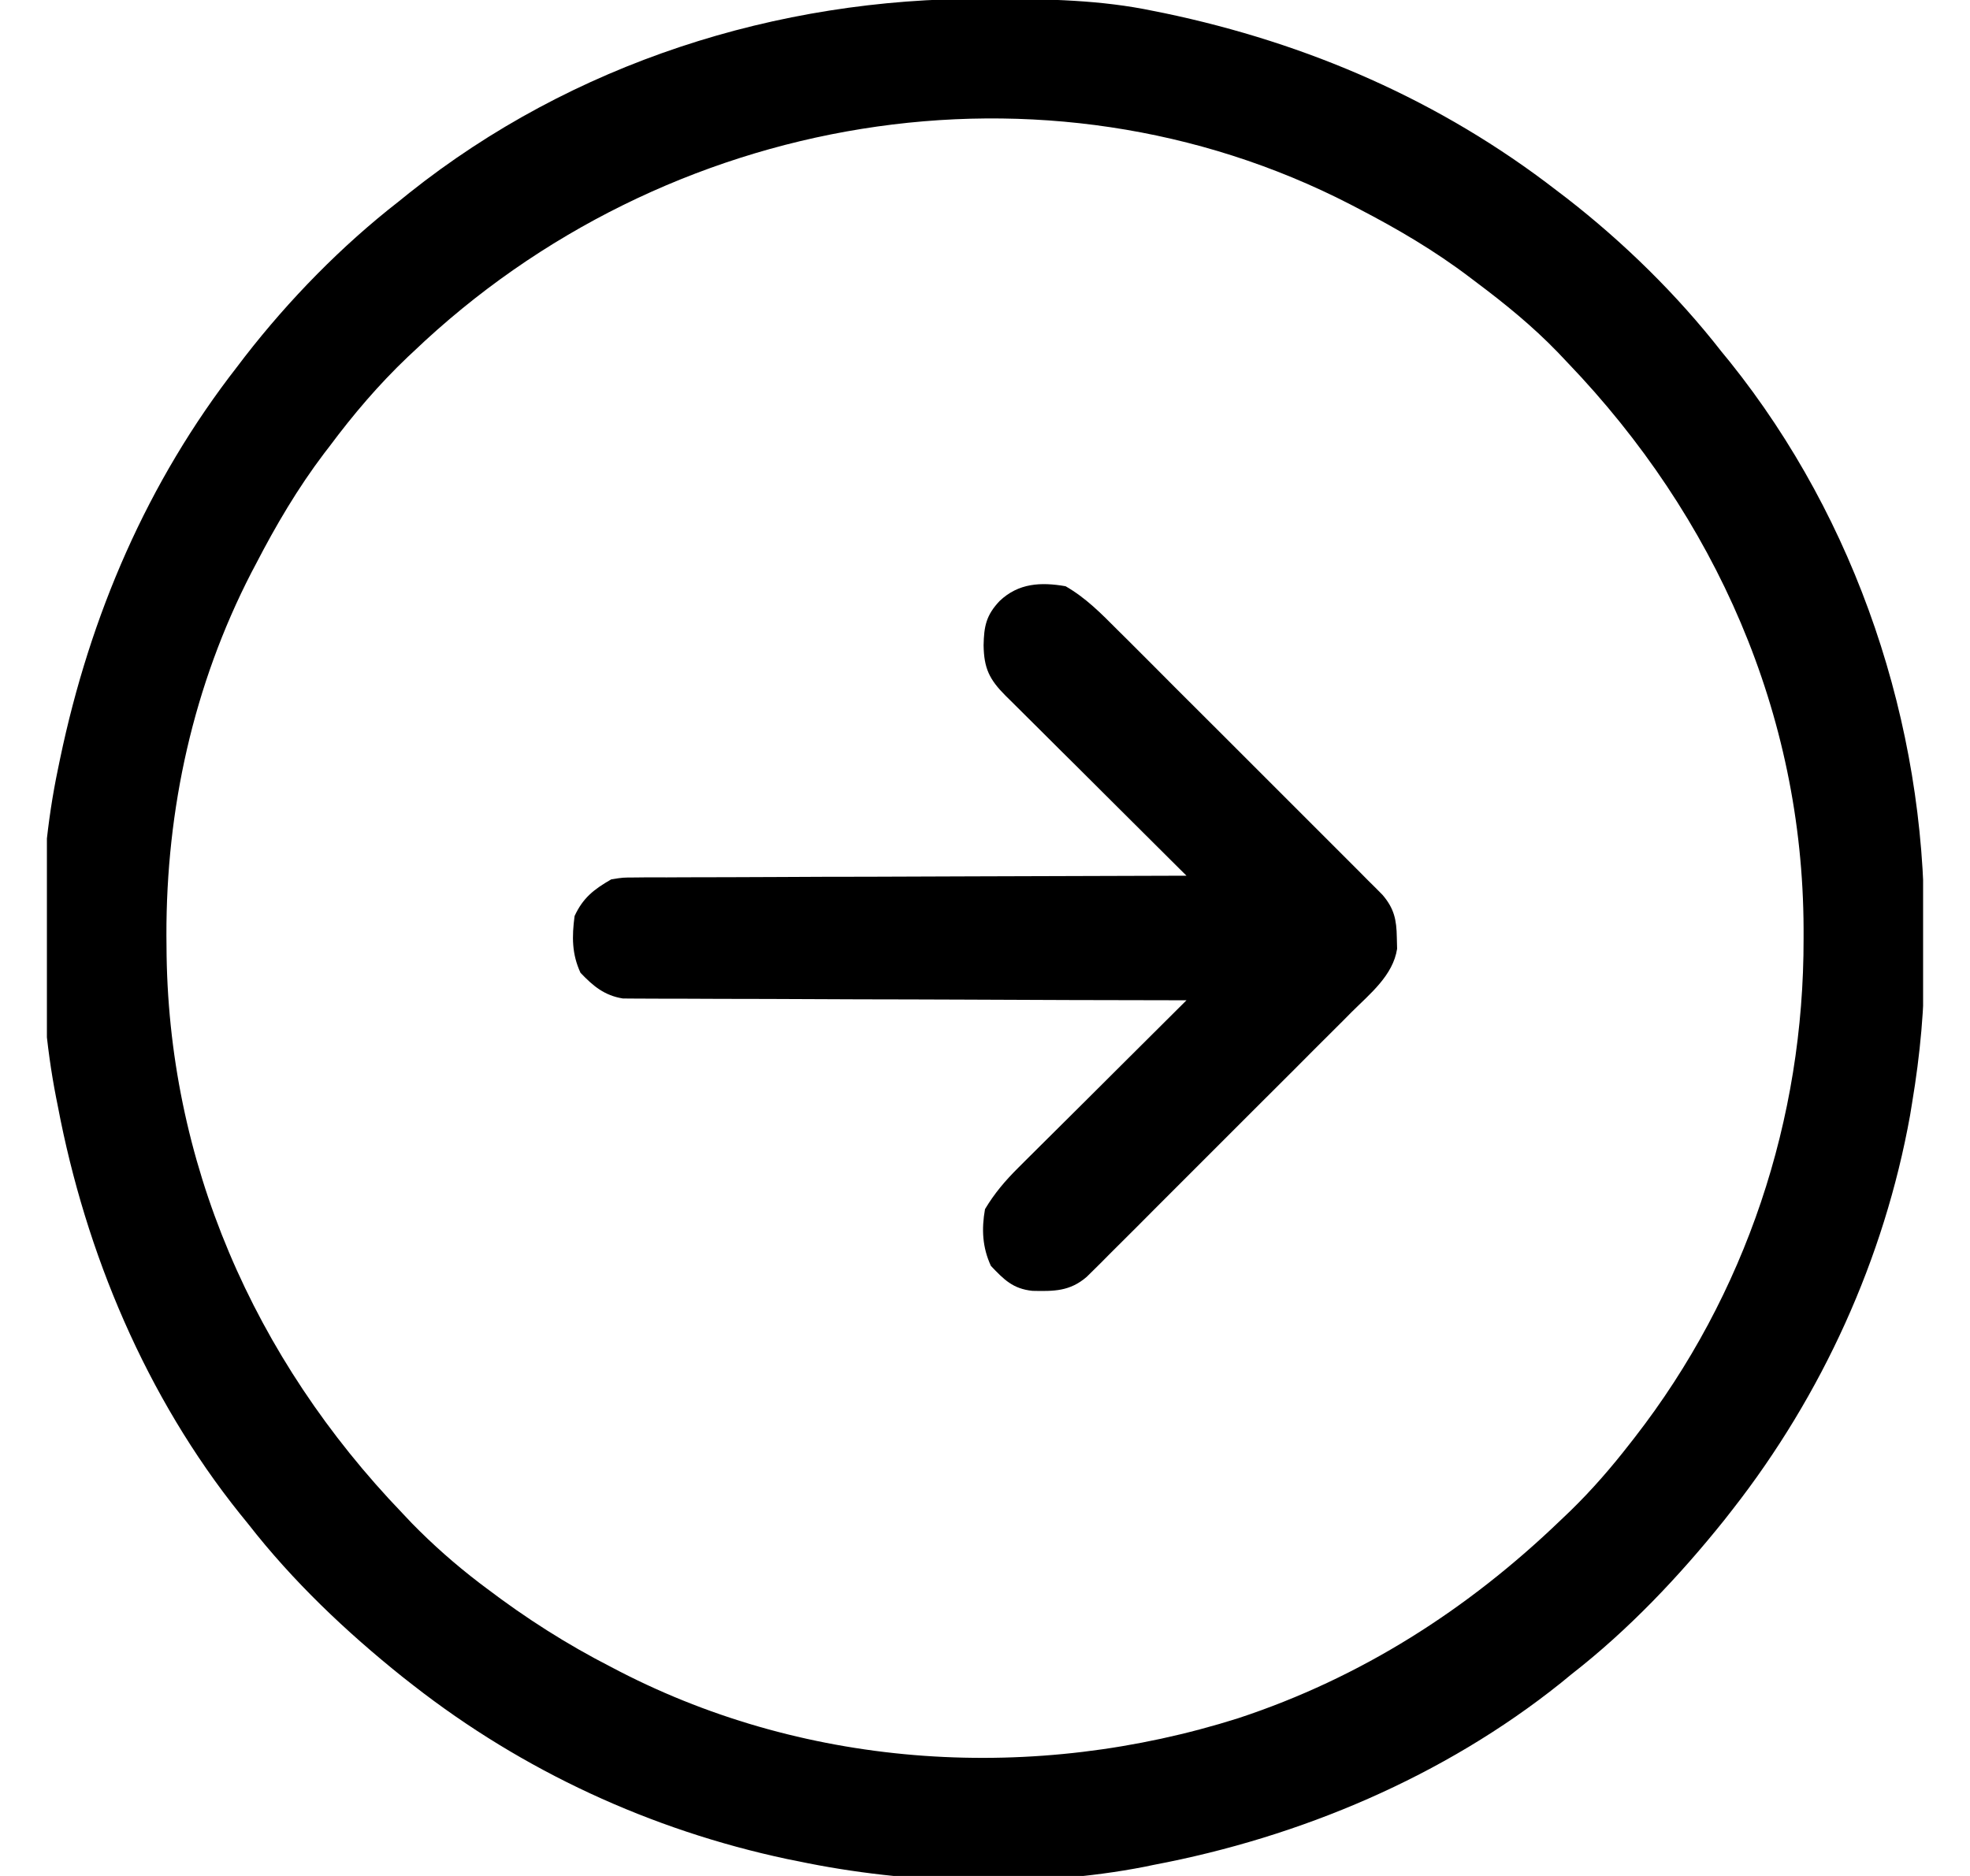 <svg width="21" height="20" viewBox="0 0 21 20" fill="none" xmlns="http://www.w3.org/2000/svg">
<g clip-path="url(#clip0_169_249)">
<path d="M10.485 -0.013C10.525 -0.013 10.565 -0.012 10.606 -0.012C11.177 -0.01 11.736 -0.001 12.297 0.117C12.335 0.125 12.373 0.132 12.412 0.14C13.941 0.46 15.356 1.073 16.594 2.031C16.628 2.057 16.663 2.084 16.699 2.111C17.308 2.584 17.878 3.142 18.352 3.75C18.396 3.804 18.396 3.804 18.442 3.86C19.795 5.55 20.517 7.718 20.512 9.872C20.512 9.987 20.513 10.101 20.514 10.216C20.516 10.739 20.469 11.242 20.383 11.757C20.372 11.824 20.372 11.824 20.361 11.892C20.086 13.42 19.423 14.872 18.469 16.093C18.439 16.131 18.409 16.169 18.379 16.208C17.897 16.809 17.358 17.378 16.75 17.851C16.713 17.881 16.677 17.911 16.639 17.942C15.391 18.941 13.861 19.586 12.297 19.882C12.265 19.889 12.234 19.895 12.201 19.902C11.028 20.131 9.674 20.088 8.508 19.843C8.448 19.831 8.448 19.831 8.388 19.819C6.937 19.51 5.575 18.881 4.406 17.968C4.368 17.939 4.33 17.909 4.291 17.878C3.69 17.397 3.122 16.858 2.648 16.25C2.604 16.195 2.604 16.195 2.558 16.139C1.558 14.891 0.914 13.361 0.617 11.796C0.611 11.765 0.604 11.733 0.598 11.701C0.384 10.607 0.389 9.293 0.617 8.203C0.625 8.165 0.633 8.127 0.641 8.087C0.96 6.562 1.57 5.138 2.531 3.906C2.558 3.871 2.584 3.837 2.611 3.801C3.084 3.192 3.642 2.621 4.25 2.148C4.306 2.103 4.306 2.103 4.364 2.056C6.101 0.674 8.28 -0.021 10.485 -0.013ZM4.406 3.75C4.387 3.768 4.367 3.786 4.347 3.805C4.035 4.102 3.765 4.42 3.508 4.765C3.491 4.787 3.475 4.809 3.457 4.831C3.174 5.205 2.942 5.599 2.727 6.015C2.711 6.044 2.696 6.074 2.68 6.104C2.061 7.306 1.771 8.625 1.774 9.973C1.774 10.009 1.774 10.045 1.775 10.082C1.782 12.38 2.706 14.484 4.289 16.132C4.323 16.167 4.356 16.203 4.39 16.239C4.616 16.47 4.853 16.679 5.109 16.875C5.135 16.894 5.16 16.913 5.186 16.933C5.609 17.254 6.043 17.531 6.516 17.773C6.545 17.788 6.574 17.803 6.604 17.819C8.637 18.867 11.032 19.005 13.2 18.318C14.508 17.887 15.645 17.16 16.633 16.21C16.685 16.16 16.685 16.16 16.739 16.109C16.97 15.884 17.177 15.645 17.375 15.39C17.392 15.369 17.408 15.348 17.425 15.326C18.611 13.8 19.23 11.931 19.226 10.005C19.226 9.969 19.226 9.934 19.226 9.898C19.218 7.607 18.286 5.51 16.711 3.867C16.676 3.83 16.641 3.793 16.605 3.755C16.335 3.476 16.044 3.239 15.734 3.007C15.713 2.991 15.691 2.974 15.668 2.957C15.295 2.674 14.9 2.442 14.484 2.226C14.455 2.211 14.426 2.196 14.396 2.18C11.138 0.501 7.091 1.186 4.406 3.75Z" fill="black"/>
<path d="M11.359 6.25C11.575 6.374 11.739 6.541 11.913 6.716C11.944 6.747 11.976 6.778 12.008 6.81C12.11 6.912 12.212 7.015 12.315 7.117C12.386 7.188 12.457 7.259 12.528 7.331C12.678 7.48 12.827 7.629 12.976 7.778C13.148 7.951 13.32 8.123 13.493 8.295C13.659 8.461 13.825 8.627 13.991 8.793C14.061 8.864 14.132 8.934 14.203 9.005C14.301 9.103 14.399 9.202 14.498 9.3C14.527 9.33 14.556 9.359 14.586 9.389C14.613 9.416 14.64 9.443 14.668 9.47C14.702 9.505 14.702 9.505 14.738 9.541C14.862 9.686 14.887 9.806 14.89 9.995C14.891 10.035 14.892 10.074 14.893 10.115C14.85 10.399 14.604 10.595 14.409 10.789C14.378 10.82 14.347 10.851 14.316 10.883C14.213 10.985 14.111 11.088 14.008 11.19C13.937 11.261 13.866 11.332 13.795 11.404C13.646 11.553 13.496 11.702 13.347 11.851C13.175 12.023 13.002 12.195 12.83 12.368C12.664 12.534 12.498 12.7 12.332 12.866C12.262 12.937 12.191 13.007 12.121 13.078C12.022 13.177 11.924 13.275 11.825 13.373C11.796 13.402 11.767 13.432 11.737 13.462C11.71 13.489 11.683 13.515 11.655 13.543C11.62 13.578 11.62 13.578 11.584 13.613C11.404 13.768 11.235 13.767 11.005 13.762C10.797 13.74 10.702 13.642 10.563 13.496C10.472 13.299 10.462 13.105 10.5 12.891C10.601 12.722 10.717 12.586 10.857 12.447C10.876 12.428 10.896 12.408 10.916 12.388C10.979 12.325 11.043 12.261 11.107 12.198C11.152 12.154 11.196 12.109 11.241 12.065C11.357 11.949 11.474 11.833 11.591 11.717C11.71 11.598 11.829 11.48 11.948 11.361C12.181 11.129 12.415 10.896 12.648 10.664C12.617 10.664 12.586 10.664 12.553 10.664C11.789 10.663 11.026 10.661 10.262 10.657C9.892 10.656 9.523 10.654 9.154 10.654C8.832 10.653 8.51 10.652 8.188 10.65C8.017 10.65 7.847 10.649 7.676 10.649C7.516 10.649 7.355 10.648 7.195 10.647C7.136 10.647 7.077 10.647 7.018 10.647C6.938 10.647 6.857 10.646 6.777 10.646C6.732 10.646 6.687 10.645 6.64 10.645C6.444 10.614 6.323 10.513 6.188 10.371C6.095 10.17 6.096 9.985 6.125 9.766C6.215 9.571 6.332 9.481 6.516 9.375C6.64 9.355 6.64 9.355 6.777 9.355C6.802 9.355 6.827 9.354 6.853 9.354C6.937 9.353 7.021 9.354 7.105 9.354C7.166 9.354 7.226 9.353 7.287 9.353C7.45 9.352 7.614 9.352 7.778 9.352C7.949 9.351 8.12 9.35 8.292 9.35C8.616 9.348 8.94 9.347 9.264 9.347C9.633 9.346 10.002 9.345 10.371 9.343C11.13 9.34 11.889 9.338 12.648 9.336C12.623 9.311 12.597 9.285 12.57 9.259C12.328 9.018 12.085 8.776 11.843 8.535C11.718 8.41 11.593 8.286 11.469 8.162C11.348 8.043 11.228 7.923 11.108 7.803C11.062 7.757 11.016 7.711 10.97 7.666C10.905 7.602 10.841 7.538 10.777 7.474C10.758 7.455 10.739 7.436 10.719 7.417C10.546 7.243 10.489 7.125 10.485 6.88C10.489 6.677 10.512 6.559 10.656 6.407C10.857 6.216 11.096 6.204 11.359 6.25Z" fill="black"/>
</g>
<defs>
<clipPath id="clip0_169_249">
<rect width="20" height="20" fill="white" transform="translate(0.5)"/>
</clipPath>
</defs>
</svg>
